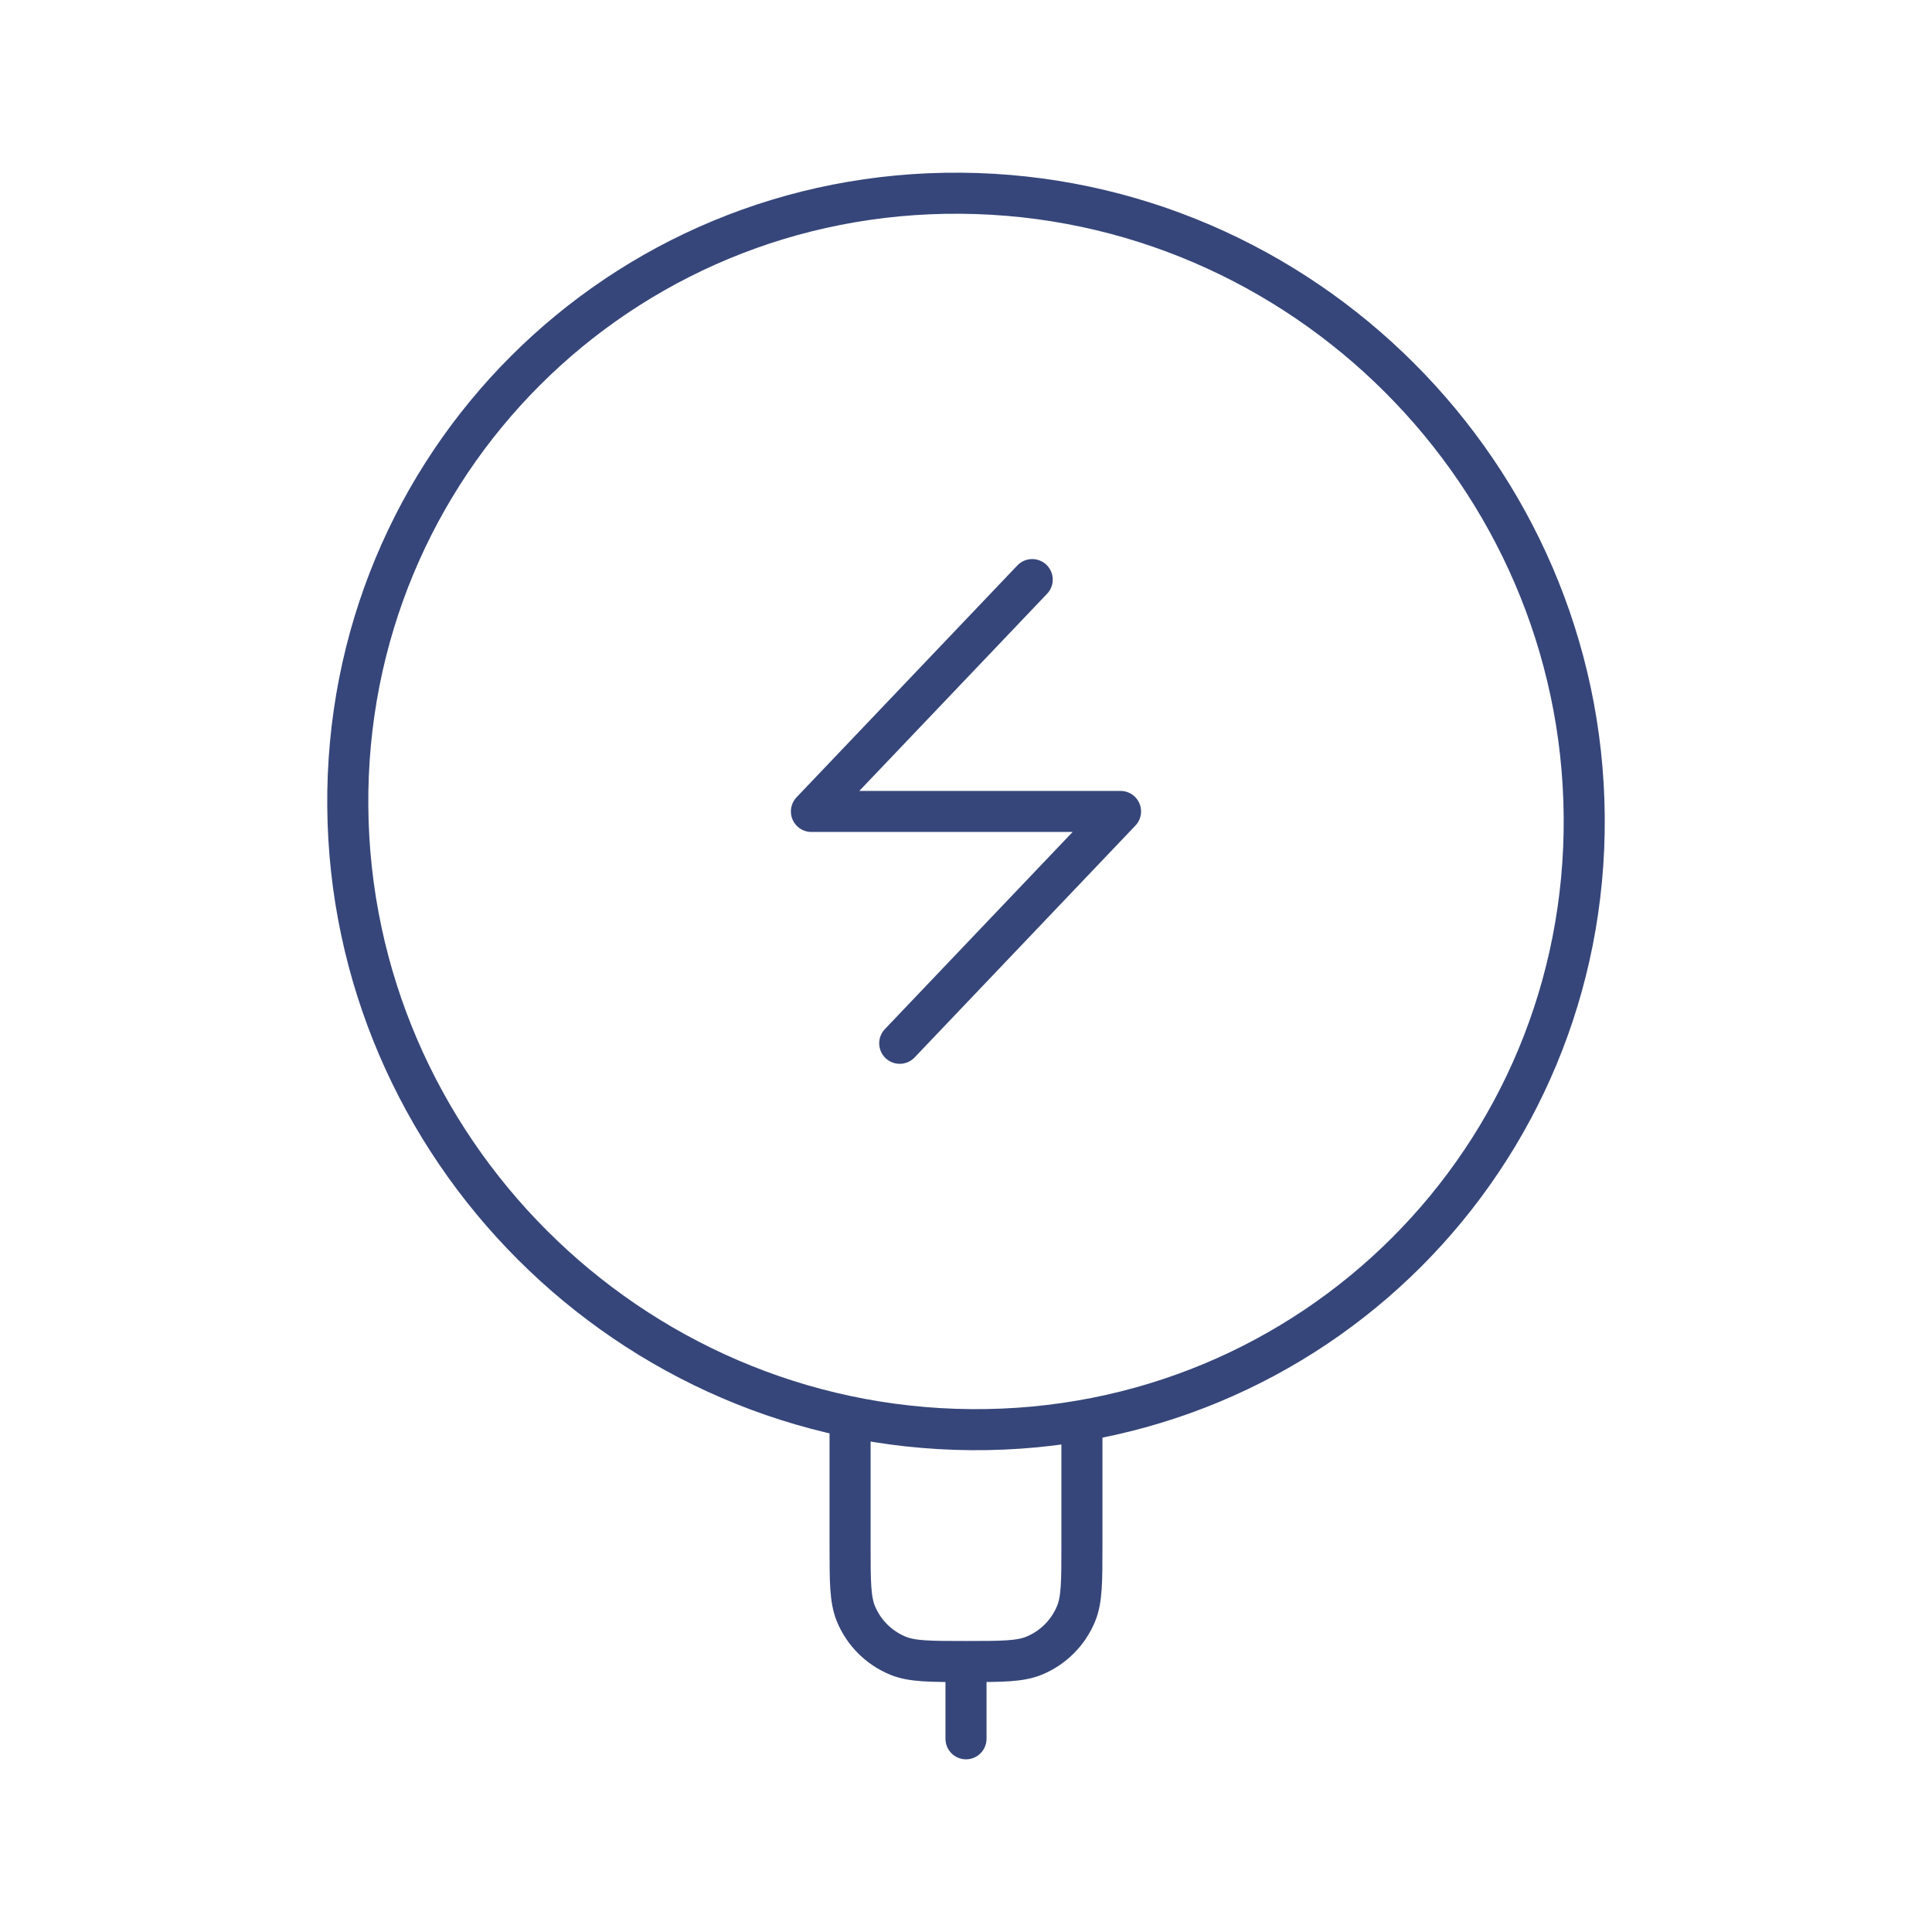 <svg width="80" height="80" viewBox="0 0 80 80" fill="none" xmlns="http://www.w3.org/2000/svg">
  <path d="M40.206 59.199C54.344 59.313 65.713 47.945 65.599 33.807C65.485 19.669 53.931 8.115 39.793 8.001C25.655 7.887 14.287 19.255 14.401 33.393C14.515 47.531 26.069 59.085 40.206 59.199Z" stroke="#36467A" stroke-width="1.7" stroke-linecap="round" />
  <path d="M39.15 72C39.15 72.469 39.531 72.85 40 72.85C40.469 72.85 40.85 72.469 40.85 72H39.15ZM39.15 68.8V72H40.85V68.8H39.15Z" fill="#36467A" />
  <path d="M42.742 24L33.599 33.6H46.399L37.256 43.2" stroke="#36467A" stroke-width="1.7" stroke-linecap="round" stroke-linejoin="round" />
  <path d="M44.8 59.2V64C44.8 65.491 44.8 66.237 44.556 66.825C44.231 67.609 43.608 68.232 42.824 68.556C42.236 68.8 41.491 68.8 40 68.8C38.509 68.8 37.763 68.8 37.175 68.556C36.391 68.232 35.768 67.609 35.443 66.825C35.2 66.237 35.2 65.491 35.2 64V59.2" stroke="#36467A" stroke-width="1.7" />
</svg>